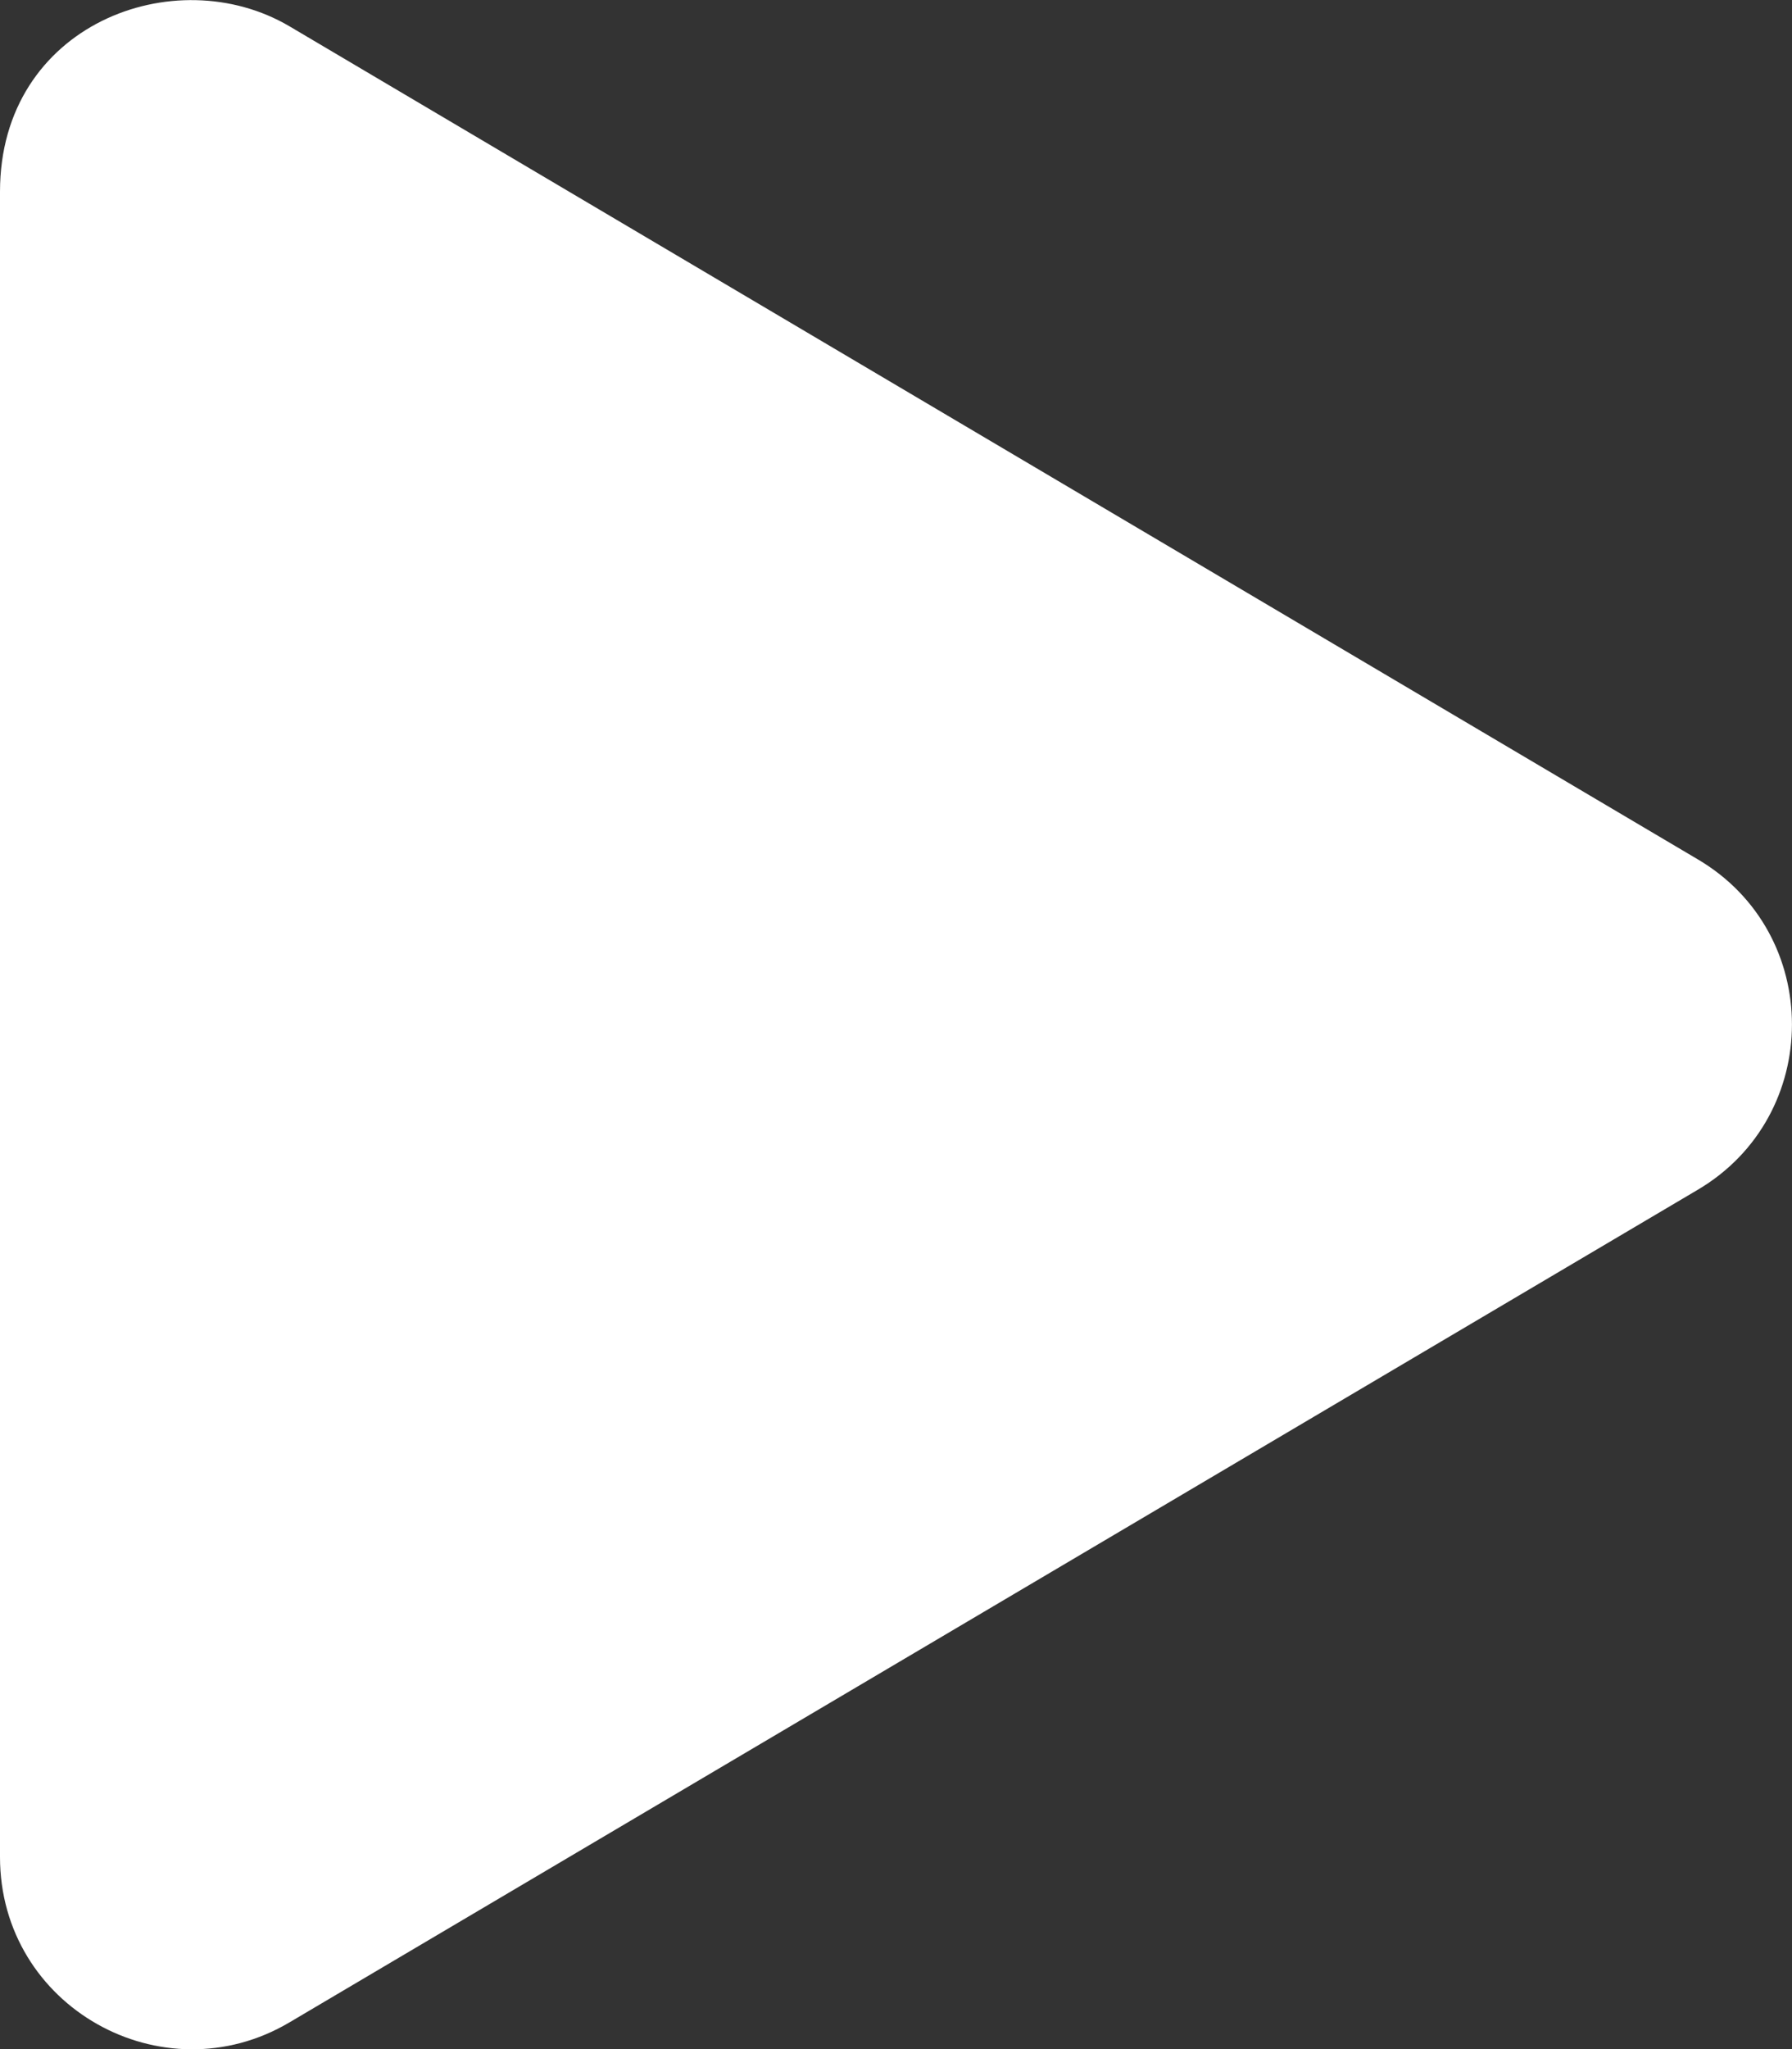 <?xml version="1.0" encoding="UTF-8"?>
<svg width="21px" height="24px" viewBox="0 0 21 24" version="1.1" xmlns="http://www.w3.org/2000/svg" xmlns:xlink="http://www.w3.org/1999/xlink">
    <rect x="0" y="0" width="21" height="24" fill="#333333" stroke="none"/>
    <title>icon_play</title>
    <g id="Integrace" stroke="none" stroke-width="1" fill="none" fill-rule="evenodd">
        <g transform="translate(-472, -3626)" fill="#ffffff" fill-rule="nonzero" id="Group-7">
            <g transform="translate(260, 3513)">
                <path d="M215.394,136.686 L231.894,126.936 C233.366,126.069 233.37,123.931 231.894,123.064 L215.394,113.309 C214.053,112.517 212,113.286 212,115.245 L212,134.75 C212,136.508 213.908,137.567 215.394,136.686 Z" id="icon_play"></path>
            </g>
        </g>
    </g>
</svg>
